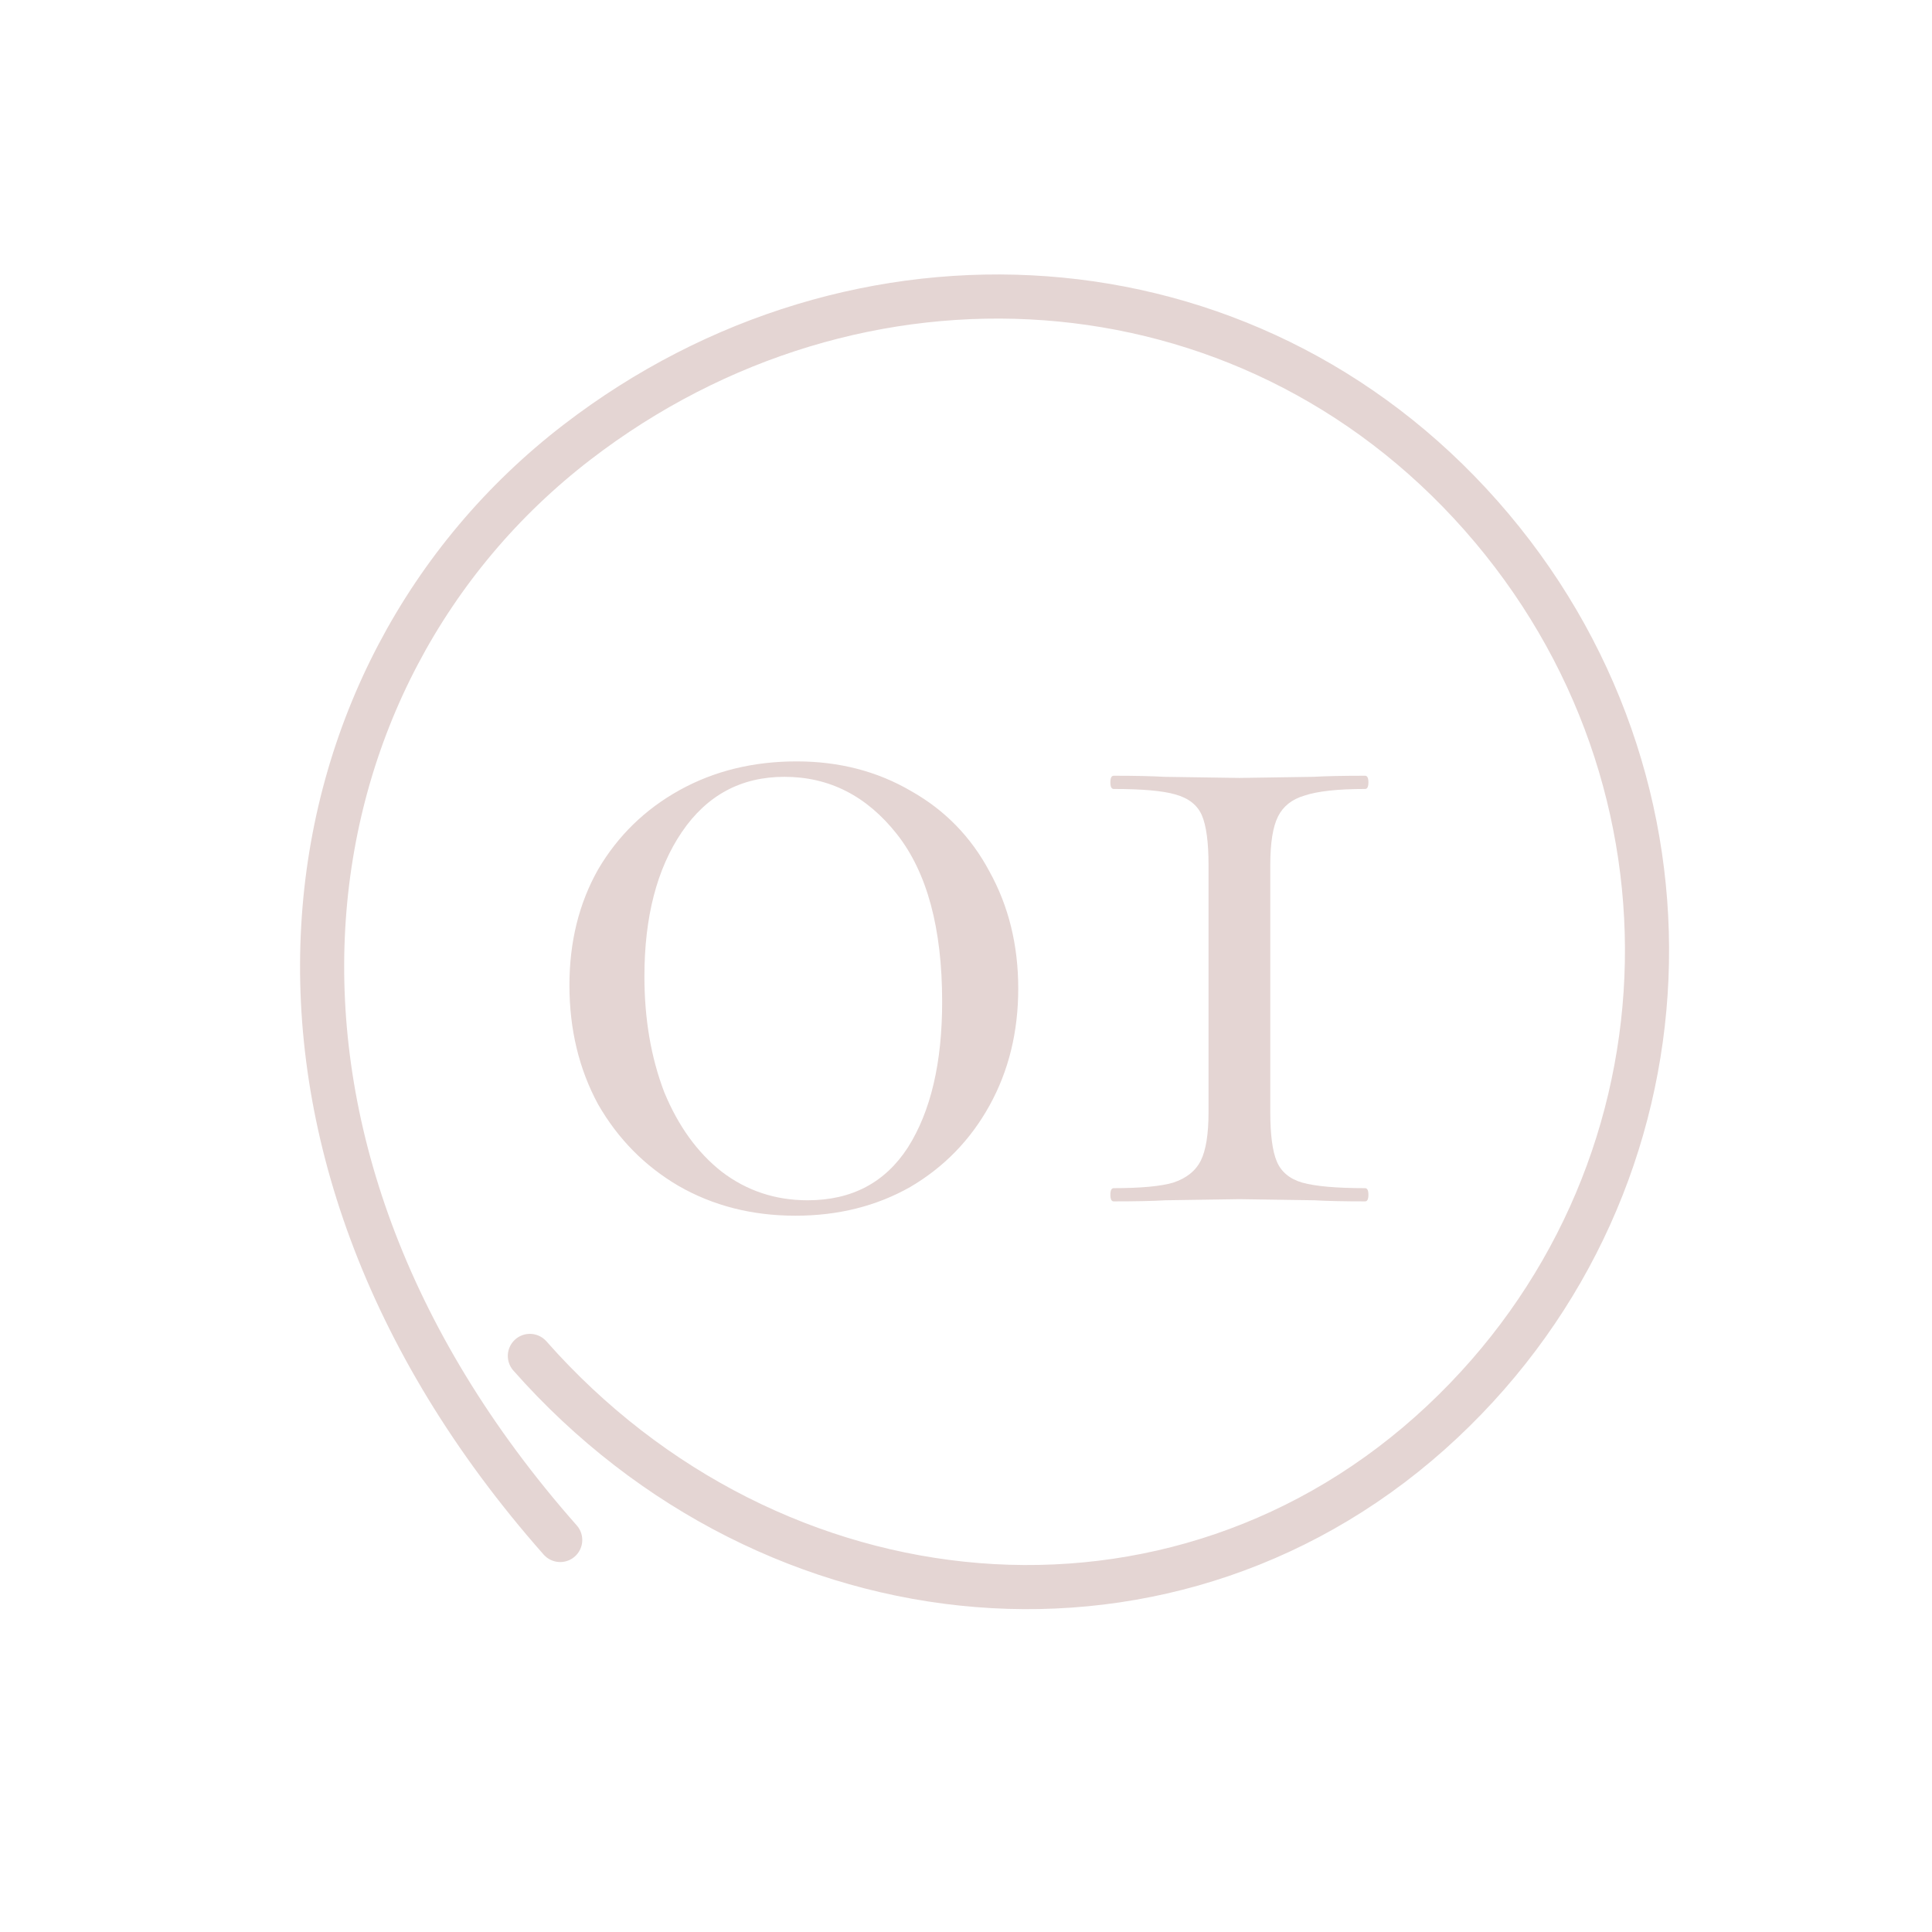<?xml version="1.0" encoding="UTF-8"?> <svg xmlns="http://www.w3.org/2000/svg" width="73" height="73" viewBox="0 0 73 73" fill="none"><path d="M30.057 45.935C28.418 45.935 26.946 45.56 25.64 44.81C24.363 44.061 23.349 43.033 22.599 41.727C21.877 40.394 21.516 38.894 21.516 37.227C21.516 35.589 21.877 34.13 22.599 32.852C23.349 31.575 24.377 30.575 25.682 29.852C26.988 29.13 28.46 28.769 30.099 28.769C31.71 28.769 33.154 29.144 34.432 29.894C35.71 30.616 36.696 31.63 37.39 32.936C38.112 34.241 38.474 35.714 38.474 37.352C38.474 38.991 38.112 40.463 37.39 41.769C36.668 43.075 35.668 44.102 34.39 44.852C33.113 45.574 31.668 45.935 30.057 45.935ZM30.515 45.352C32.182 45.352 33.446 44.685 34.307 43.352C35.168 41.991 35.599 40.158 35.599 37.852C35.599 35.075 35.029 32.964 33.89 31.519C32.752 30.075 31.335 29.352 29.64 29.352C28.002 29.352 26.71 30.047 25.765 31.436C24.821 32.825 24.349 34.644 24.349 36.894C24.349 38.505 24.599 39.963 25.099 41.269C25.627 42.547 26.349 43.547 27.265 44.269C28.21 44.991 29.293 45.352 30.515 45.352Z" fill="#E4D5D3"></path><path d="M45.664 32.686C45.664 31.825 45.58 31.2 45.414 30.811C45.247 30.422 44.914 30.158 44.414 30.019C43.941 29.88 43.164 29.811 42.08 29.811C41.997 29.811 41.955 29.727 41.955 29.561C41.955 29.394 41.997 29.311 42.08 29.311C42.886 29.311 43.525 29.325 43.997 29.352L46.83 29.394L49.622 29.352C50.094 29.325 50.747 29.311 51.58 29.311C51.663 29.311 51.705 29.394 51.705 29.561C51.705 29.727 51.663 29.811 51.58 29.811C50.552 29.811 49.788 29.894 49.289 30.061C48.816 30.2 48.483 30.464 48.289 30.852C48.094 31.241 47.997 31.852 47.997 32.686V42.019C47.997 42.88 48.08 43.505 48.247 43.894C48.414 44.283 48.733 44.547 49.205 44.685C49.705 44.824 50.497 44.894 51.58 44.894C51.663 44.894 51.705 44.977 51.705 45.144C51.705 45.31 51.663 45.394 51.58 45.394C50.775 45.394 50.136 45.38 49.663 45.352L46.83 45.31L44.039 45.352C43.566 45.38 42.914 45.394 42.08 45.394C41.997 45.394 41.955 45.31 41.955 45.144C41.955 44.977 41.997 44.894 42.08 44.894C43.108 44.894 43.858 44.824 44.33 44.685C44.83 44.519 45.178 44.241 45.372 43.852C45.566 43.463 45.664 42.852 45.664 42.019V32.686Z" fill="#E4D5D3"></path><path d="M20.021 51.233C29.183 61.612 44.489 63.118 54.502 53.718C64.218 44.595 64.855 29.548 55.959 19.48C47.064 9.412 32.366 8.581 21.803 16.708C10.474 25.424 7.771 43.027 21.167 58.188" stroke="#E4D5D3" stroke-width="1.667" stroke-linecap="round" stroke-linejoin="round"></path></svg> 